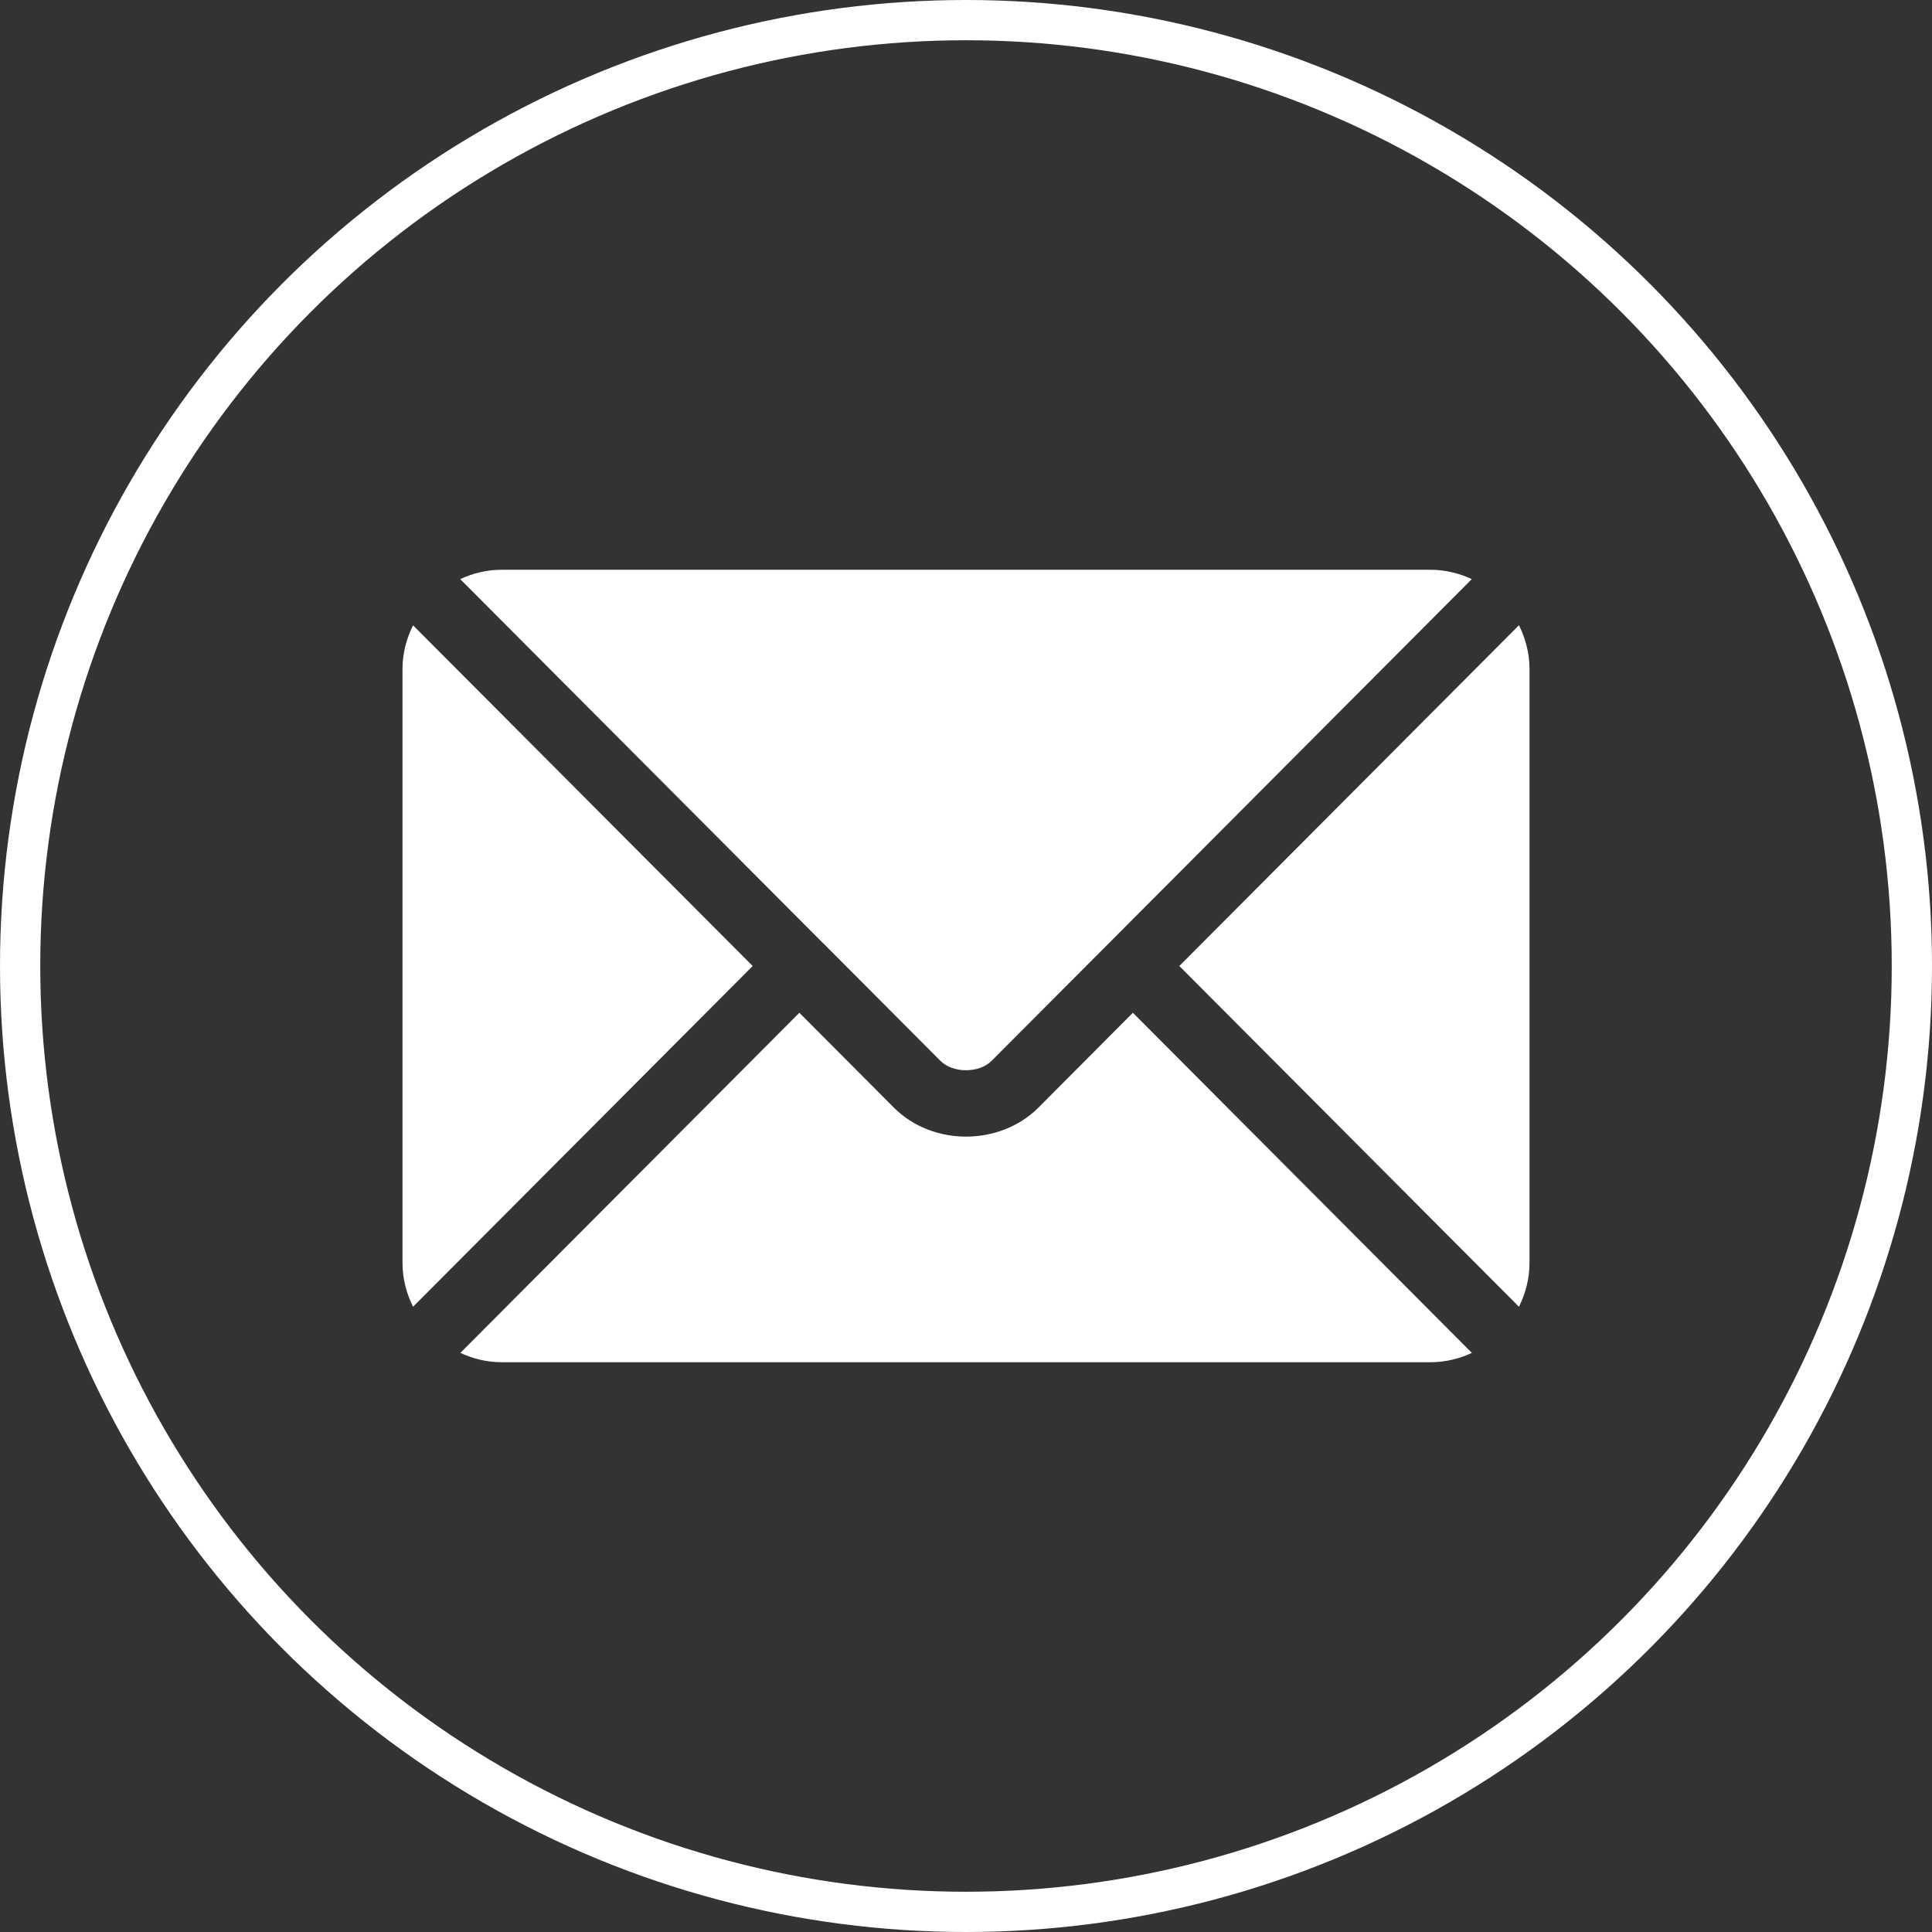 <?xml version="1.0" encoding="UTF-8"?> <svg xmlns="http://www.w3.org/2000/svg" width="24" height="24" viewBox="0 0 24 24" fill="none"><rect x="0" y="0" width="24" height="24" fill="#333333" stroke="none"/><circle cx="12" cy="12" r="11.75" stroke="white" stroke-width="0.5"></circle><path d="M14.073 12.581L12.901 13.758C12.425 14.235 11.588 14.245 11.103 13.758L9.93 12.581L5.719 16.806C5.876 16.879 6.048 16.922 6.232 16.922H17.771C17.955 16.922 18.128 16.879 18.284 16.806L14.073 12.581Z" fill="white"></path><path d="M17.77 7.078H6.23C6.047 7.078 5.874 7.121 5.717 7.194L10.217 11.709C10.218 11.709 10.218 11.709 10.218 11.71C10.219 11.71 10.219 11.71 10.219 11.71L11.682 13.178C11.837 13.334 12.163 13.334 12.318 13.178L13.781 11.711C13.781 11.711 13.781 11.71 13.782 11.71C13.782 11.71 13.782 11.709 13.783 11.709L18.283 7.194C18.126 7.121 17.953 7.078 17.77 7.078ZM5.131 7.768C5.05 7.932 5 8.114 5 8.309V15.691C5 15.886 5.05 16.069 5.131 16.233L9.35 12L5.131 7.768ZM18.869 7.767L14.65 12L18.869 16.233C18.95 16.069 19 15.886 19 15.691V8.309C19 8.114 18.95 7.931 18.869 7.767Z" fill="white"></path></svg> 